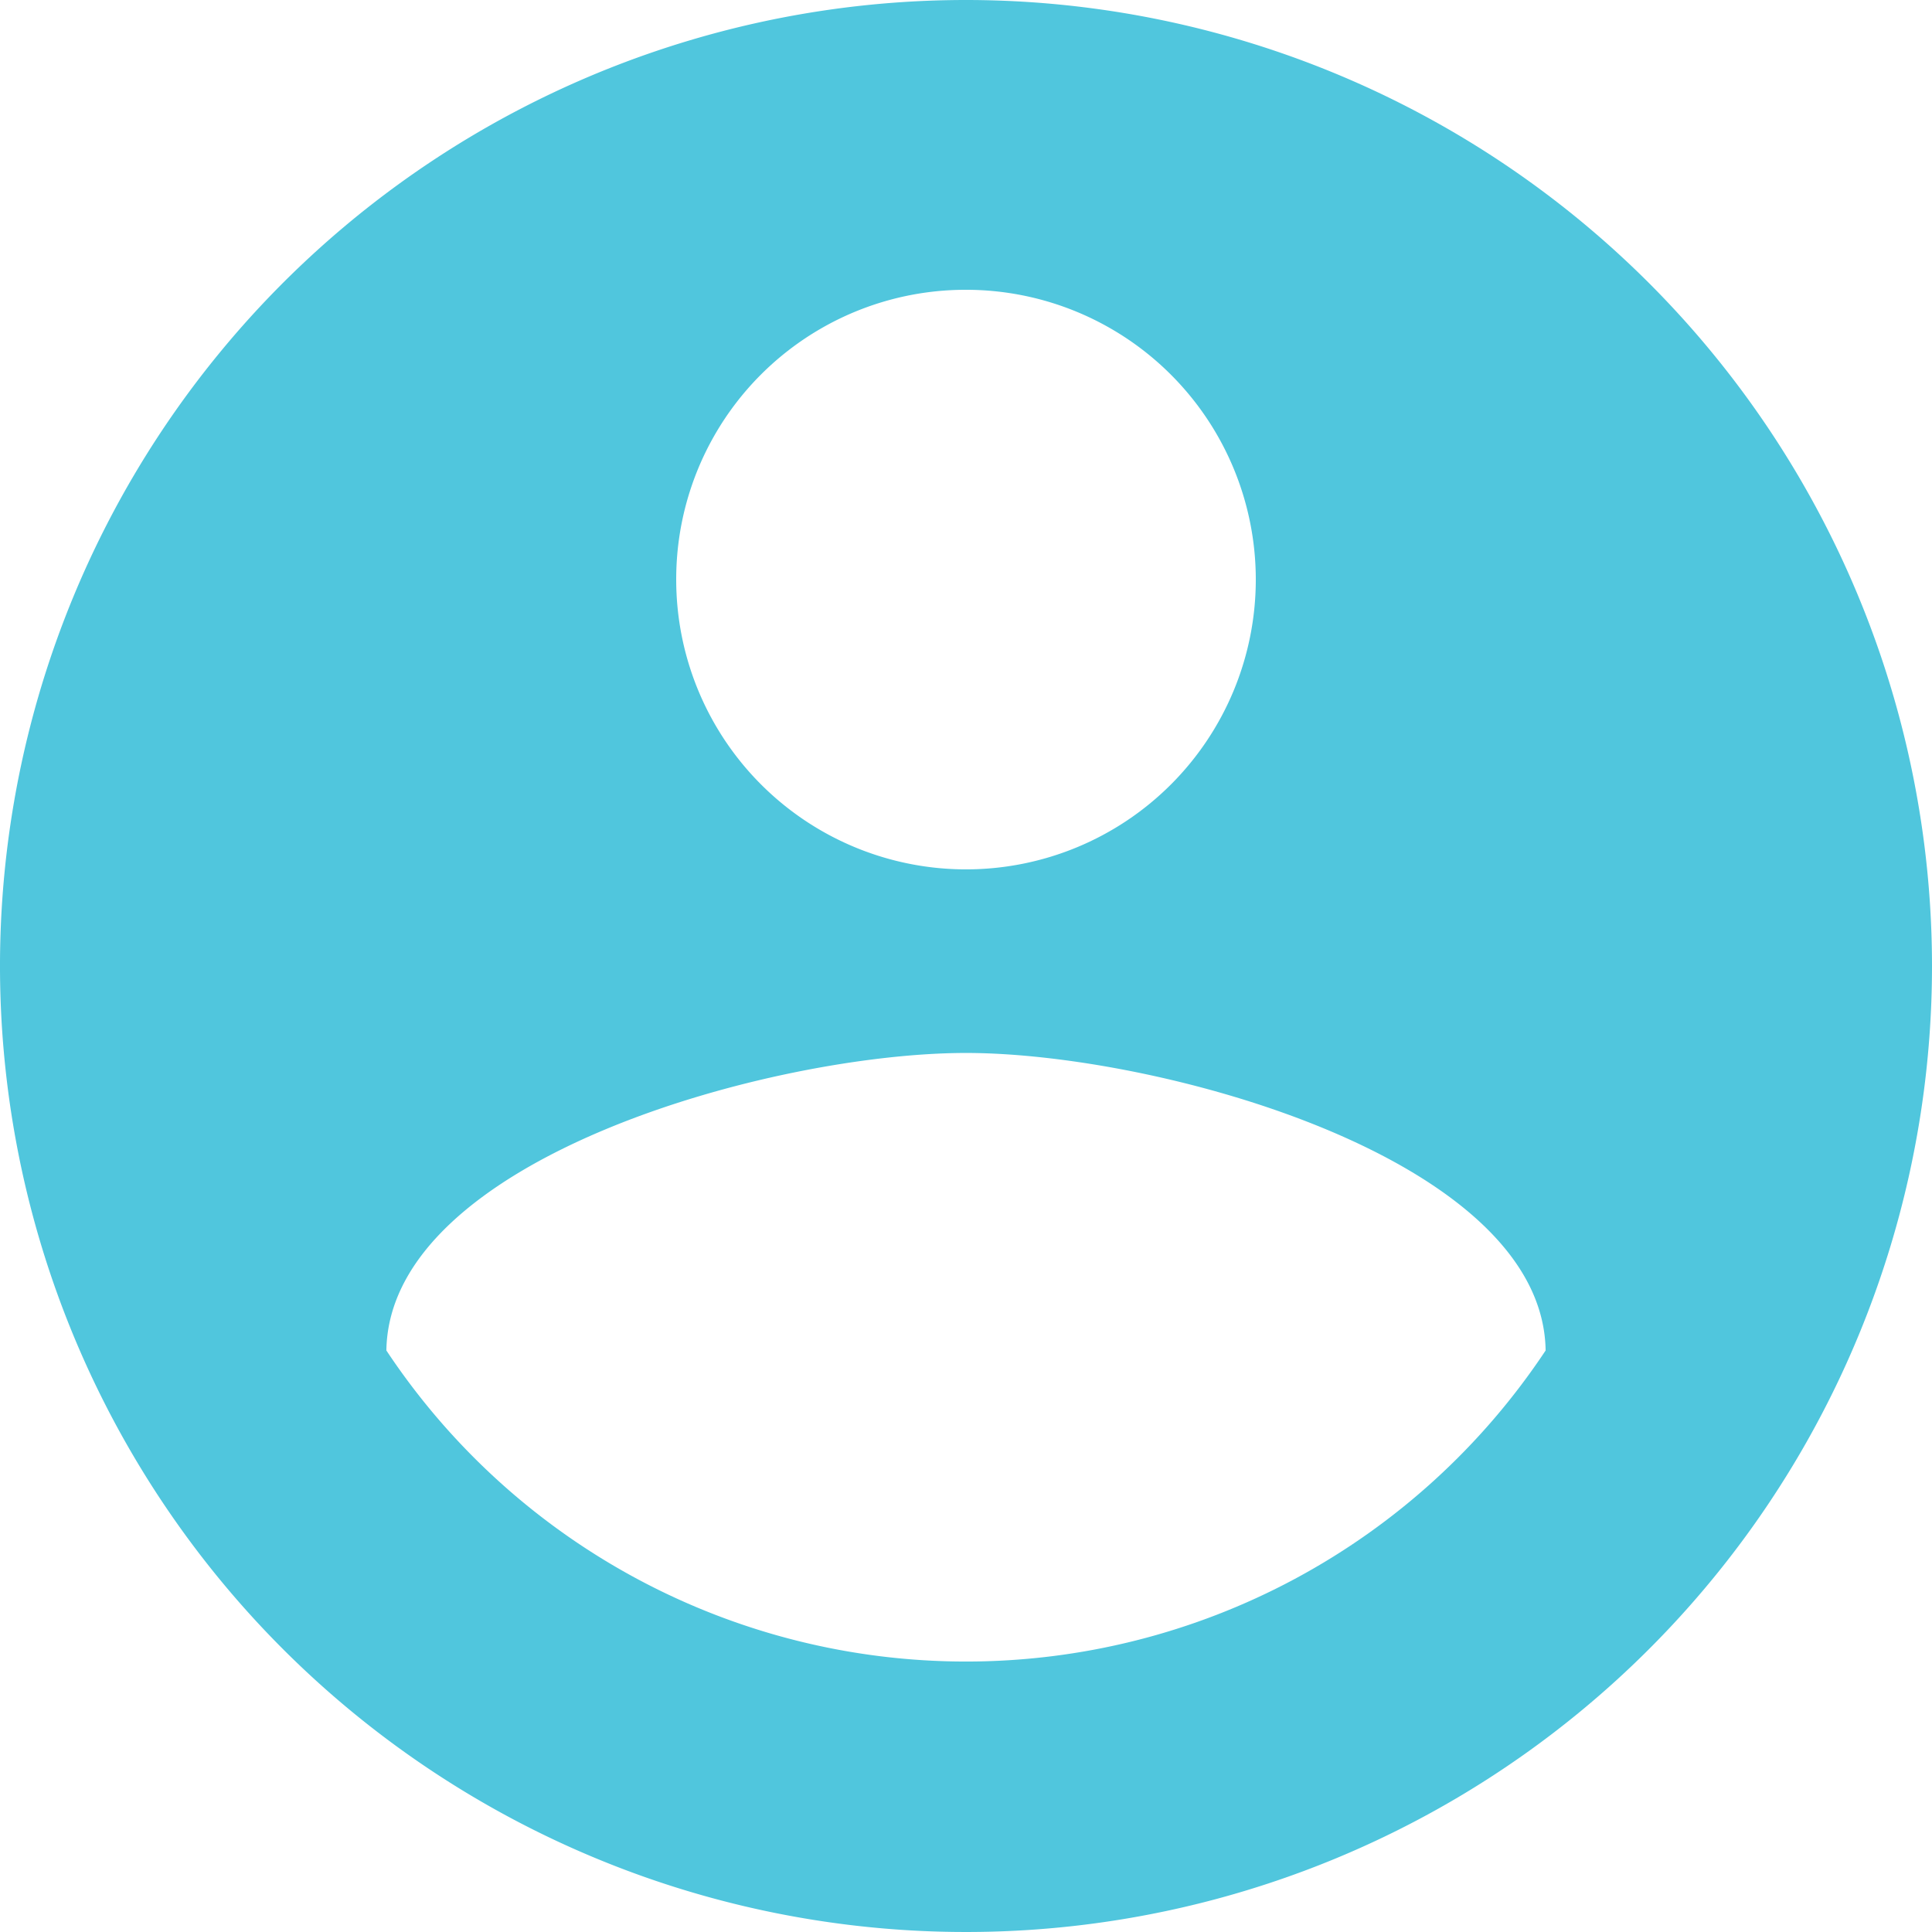 <svg xmlns="http://www.w3.org/2000/svg" width="43.768" height="43.768" viewBox="0 0 43.768 43.768">
  <path id="Path_131" data-name="Path 131" d="M23.884,2A21.884,21.884,0,1,0,45.768,23.884,21.892,21.892,0,0,0,23.884,2Zm0,6.565a6.565,6.565,0,1,1-6.565,6.565A6.556,6.556,0,0,1,23.884,8.565Zm0,31.076a15.758,15.758,0,0,1-13.131-7.047c.066-4.355,8.754-6.74,13.131-6.74,4.355,0,13.065,2.385,13.131,6.74A15.758,15.758,0,0,1,23.884,39.641Z" transform="translate(-2 -2)" fill="#50c6dd"/>
</svg>
